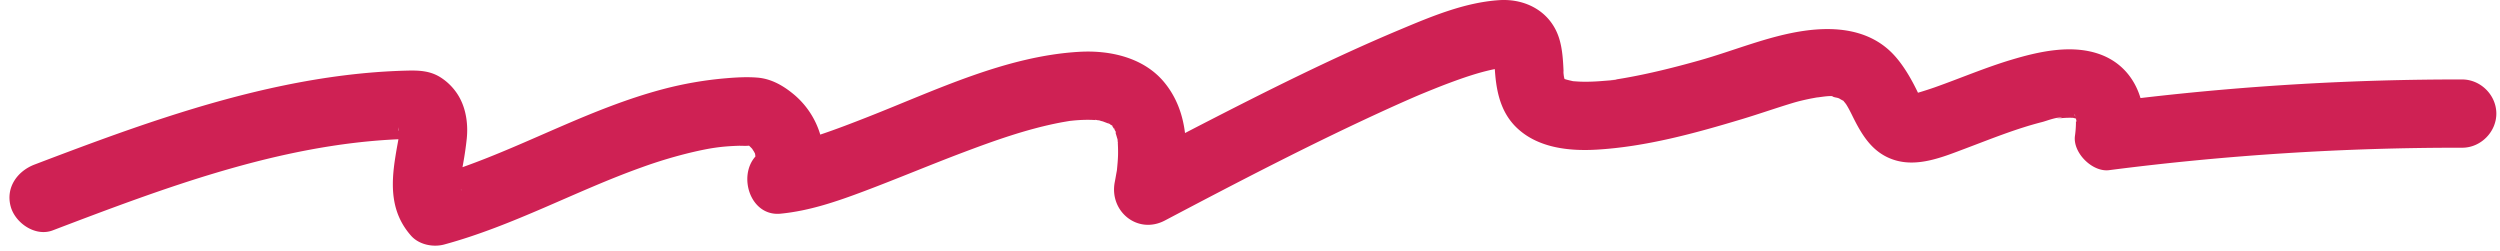 <svg width="179" height="18" fill="none" xmlns="http://www.w3.org/2000/svg"><path d="M176.303 5.689c-7.702-.01-15.396.435-23.043 1.332-.432-1.432-1.412-2.624-2.995-3.165-1.991-.679-4.277-.167-6.226.416-1.875.559-3.67 1.33-5.512 1.982a26.18 26.18 0 0 1-.961.314l-.239.072c-.466-.98-1.067-2.018-1.777-2.763-1.685-1.768-4.1-1.997-6.394-1.667-2.553.369-5.011 1.424-7.492 2.12-1.778.499-3.574.95-5.394 1.266-.16.027-.321.055-.483.08-.096.016-.193.029-.29.044-.451.073.256-.032.257-.032-.005.042-.84.095-.937.104-.526.046-1.054.07-1.582.057-.203-.005-.405-.022-.609-.036l-.029-.007c-.156-.037-.313-.07-.466-.115a1.387 1.387 0 0 1-.004-.001l-.016-.005-.089-.028-.006-.019-.001-.005a.762.762 0 0 1 .058.028c-.019-.011-.039-.02-.059-.03a2.31 2.31 0 0 1-.049-.222c-.042-.908-.07-1.887-.355-2.738-.618-1.85-2.378-2.786-4.273-2.66-2.467.165-4.842 1.163-7.093 2.108-4.883 2.047-9.62 4.43-14.325 6.852-.358.184-.714.37-1.072.555-.162-1.309-.6-2.559-1.489-3.635-1.464-1.77-3.872-2.308-6.075-2.181-5.273.303-10.302 2.762-15.143 4.662-1.127.443-2.26.88-3.409 1.266a5.968 5.968 0 0 0-1.884-2.871c-.764-.635-1.622-1.133-2.632-1.211-.742-.058-1.505-.015-2.246.048a26.32 26.32 0 0 0-4.542.792c-5.035 1.34-9.495 3.867-14.312 5.575l.05-.28a24.12 24.12 0 0 0 .254-1.754c.104-1.02-.036-2.112-.552-3.014A4.034 4.034 0 0 0 31.56 5.55c-.774-.496-1.58-.516-2.469-.493-5.901.153-11.72 1.553-17.31 3.372-3.138 1.02-6.226 2.18-9.31 3.354C1.24 12.253.394 13.43.767 14.79c.324 1.18 1.766 2.178 3.004 1.706 7.953-3.03 16.198-6.149 24.756-6.526-.005.036-.014.082-.024.14-.07.378-.138.756-.197 1.136-.328 2.059-.33 3.981 1.125 5.63.568.643 1.576.847 2.377.629 4.952-1.347 9.433-3.85 14.16-5.531a33.02 33.02 0 0 1 3.588-1.074c1.273-.295 2.025-.414 3.253-.46.268-.012.556.02.822-.01a3.977 3.977 0 0 1 .23.229c.005.014.04.07.108.171l.083.15.005.017c.016.068.025.145.03.21-1.268 1.425-.357 4.3 1.798 4.093 2.086-.202 4.054-.883 6.004-1.617 2.37-.892 4.704-1.876 7.072-2.77 2.262-.854 4.568-1.676 6.948-2.135.223-.043.45-.078.674-.118.104-.01.208-.023.313-.033.454-.041.912-.059 1.368-.039l.177.01c-.02-.005-.033-.013-.032-.02 0-.006.083.01.182.03l.021.002c.29.017.202.024.062.017.123.026.246.055.262.059.047.011.247.095.4.148l.04.023a.052.052 0 0 0-.004-.011c.028.009.051.017.073.021l.077.065.023.012a.667.667 0 0 1 .103.06c.005.013.01.028.019.045a.109.109 0 0 1-.03-.002l.06.068c.017.032.037.066.058.1a.05.05 0 0 1 .016-.028l.006.006.033.11c.145.23.108.227.048.154.053.17.112.365.12.397l.012.073c.009-.045.026-.01.04.227.008.04.016.07.02.071-.006 0-.011-.005-.016-.01.017.312.025.623.016.936-.011.338-.044.672-.076 1.008l-.002.026c-.004.017-.006.037-.01.058-.05.261-.091.523-.143.784-.414 2.1 1.633 3.79 3.588 2.76C88.692 13 94 10.235 99.44 7.76a121.76 121.76 0 0 1 1.914-.85l.306-.131c.695-.284 1.389-.57 2.092-.832 1.034-.385 2.087-.75 3.168-.978.036-.008.072-.014.109-.02.008.134.018.269.03.404.129 1.462.495 2.845 1.623 3.872 1.511 1.378 3.698 1.605 5.654 1.489 3.53-.21 7.023-1.172 10.391-2.185 1.229-.37 2.442-.797 3.671-1.167.358-.107.725-.193 1.089-.27.183-.04.368-.07.552-.106l.006-.001a3.457 3.457 0 0 1 .011-.002 1.32 1.32 0 0 1 .118-.013c.296-.037.716-.111 1.038-.085-.03.006-.013.027.097.063.081.027.175.038.259.06.036.01.075.024.114.038.084.056.202.12.291.164l.006.007-.003-.006a.119.119 0 0 0 .016.008.665.665 0 0 0 .052.072 2.496 2.496 0 0 1 .141.178c.155.245.287.503.415.762.688 1.402 1.446 2.725 3.047 3.227 1.686.526 3.465-.218 5.033-.808 1.83-.688 3.65-1.433 5.548-1.915.297-.075 1.119-.405 1.411-.29-.002 0-.647.047-.203.03.096-.004.193-.019.289-.026.229-.016.459-.022.689-.013.013 0 .025.002.038.003.044.014.109.032.175.048l.001-.015a.08.08 0 0 1 .004.014v.002c.029.102.052.194.037.21-.017.02-.028.017-.036 0 .003.042.005.083.005.123a7.248 7.248 0 0 1-.073.92c-.154 1.2 1.25 2.596 2.443 2.443a195.844 195.844 0 0 1 25.287-1.607c1.32.002 2.443-1.124 2.443-2.444 0-1.32-1.118-2.441-2.443-2.443l.007-.002zM28.55 9.144l-.002-.005a.785.785 0 0 1 .015-.054.322.322 0 0 0-.012.06h-.001zm-.002-.004.002.006c-.009.07-.004.15.003.23-.022-.026-.037-.104-.005-.237v.001zm4.449 4.402.012.014c.068.122.033.096-.012-.014zm21.118-2.423-.004.057.004-.057zm25.253-2.306a.156.156 0 0 1-.002-.03c0 .005.023.029.054.056a1.351 1.351 0 0 1-.052-.026zm32.602-3.298v.005c-.013-.037-.011-.033 0-.005zm.05.138h-.001l-.004-.004-.008-.022.004.002.009.025v-.001zm-.01-.029-.004-.002-.036-.1v-.005l.039.107h.001zm-.048-.236c-.047-.287-.031-.482 0 0zm.15.53.003.013-.003-.012zm24.614.873-.009.006a.035.035 0 0 1 .009-.006zm11.88 1.584v.002l-.001-.002h.001zm.034.045.005.008-.002.015-.005-.009.002-.014zm.009-.032-.004-.003c.004-.028.007-.034.004.003zm-.103-.208s.02.072.049.16c-.005-.004-.009-.01-.014-.013-.035-.073-.059-.14-.035-.147zm-.144.234.006.005-.006-.005zm.273.081.009.002c.018.036.011.03-.009-.002z" fill="#CF2154"/></svg>